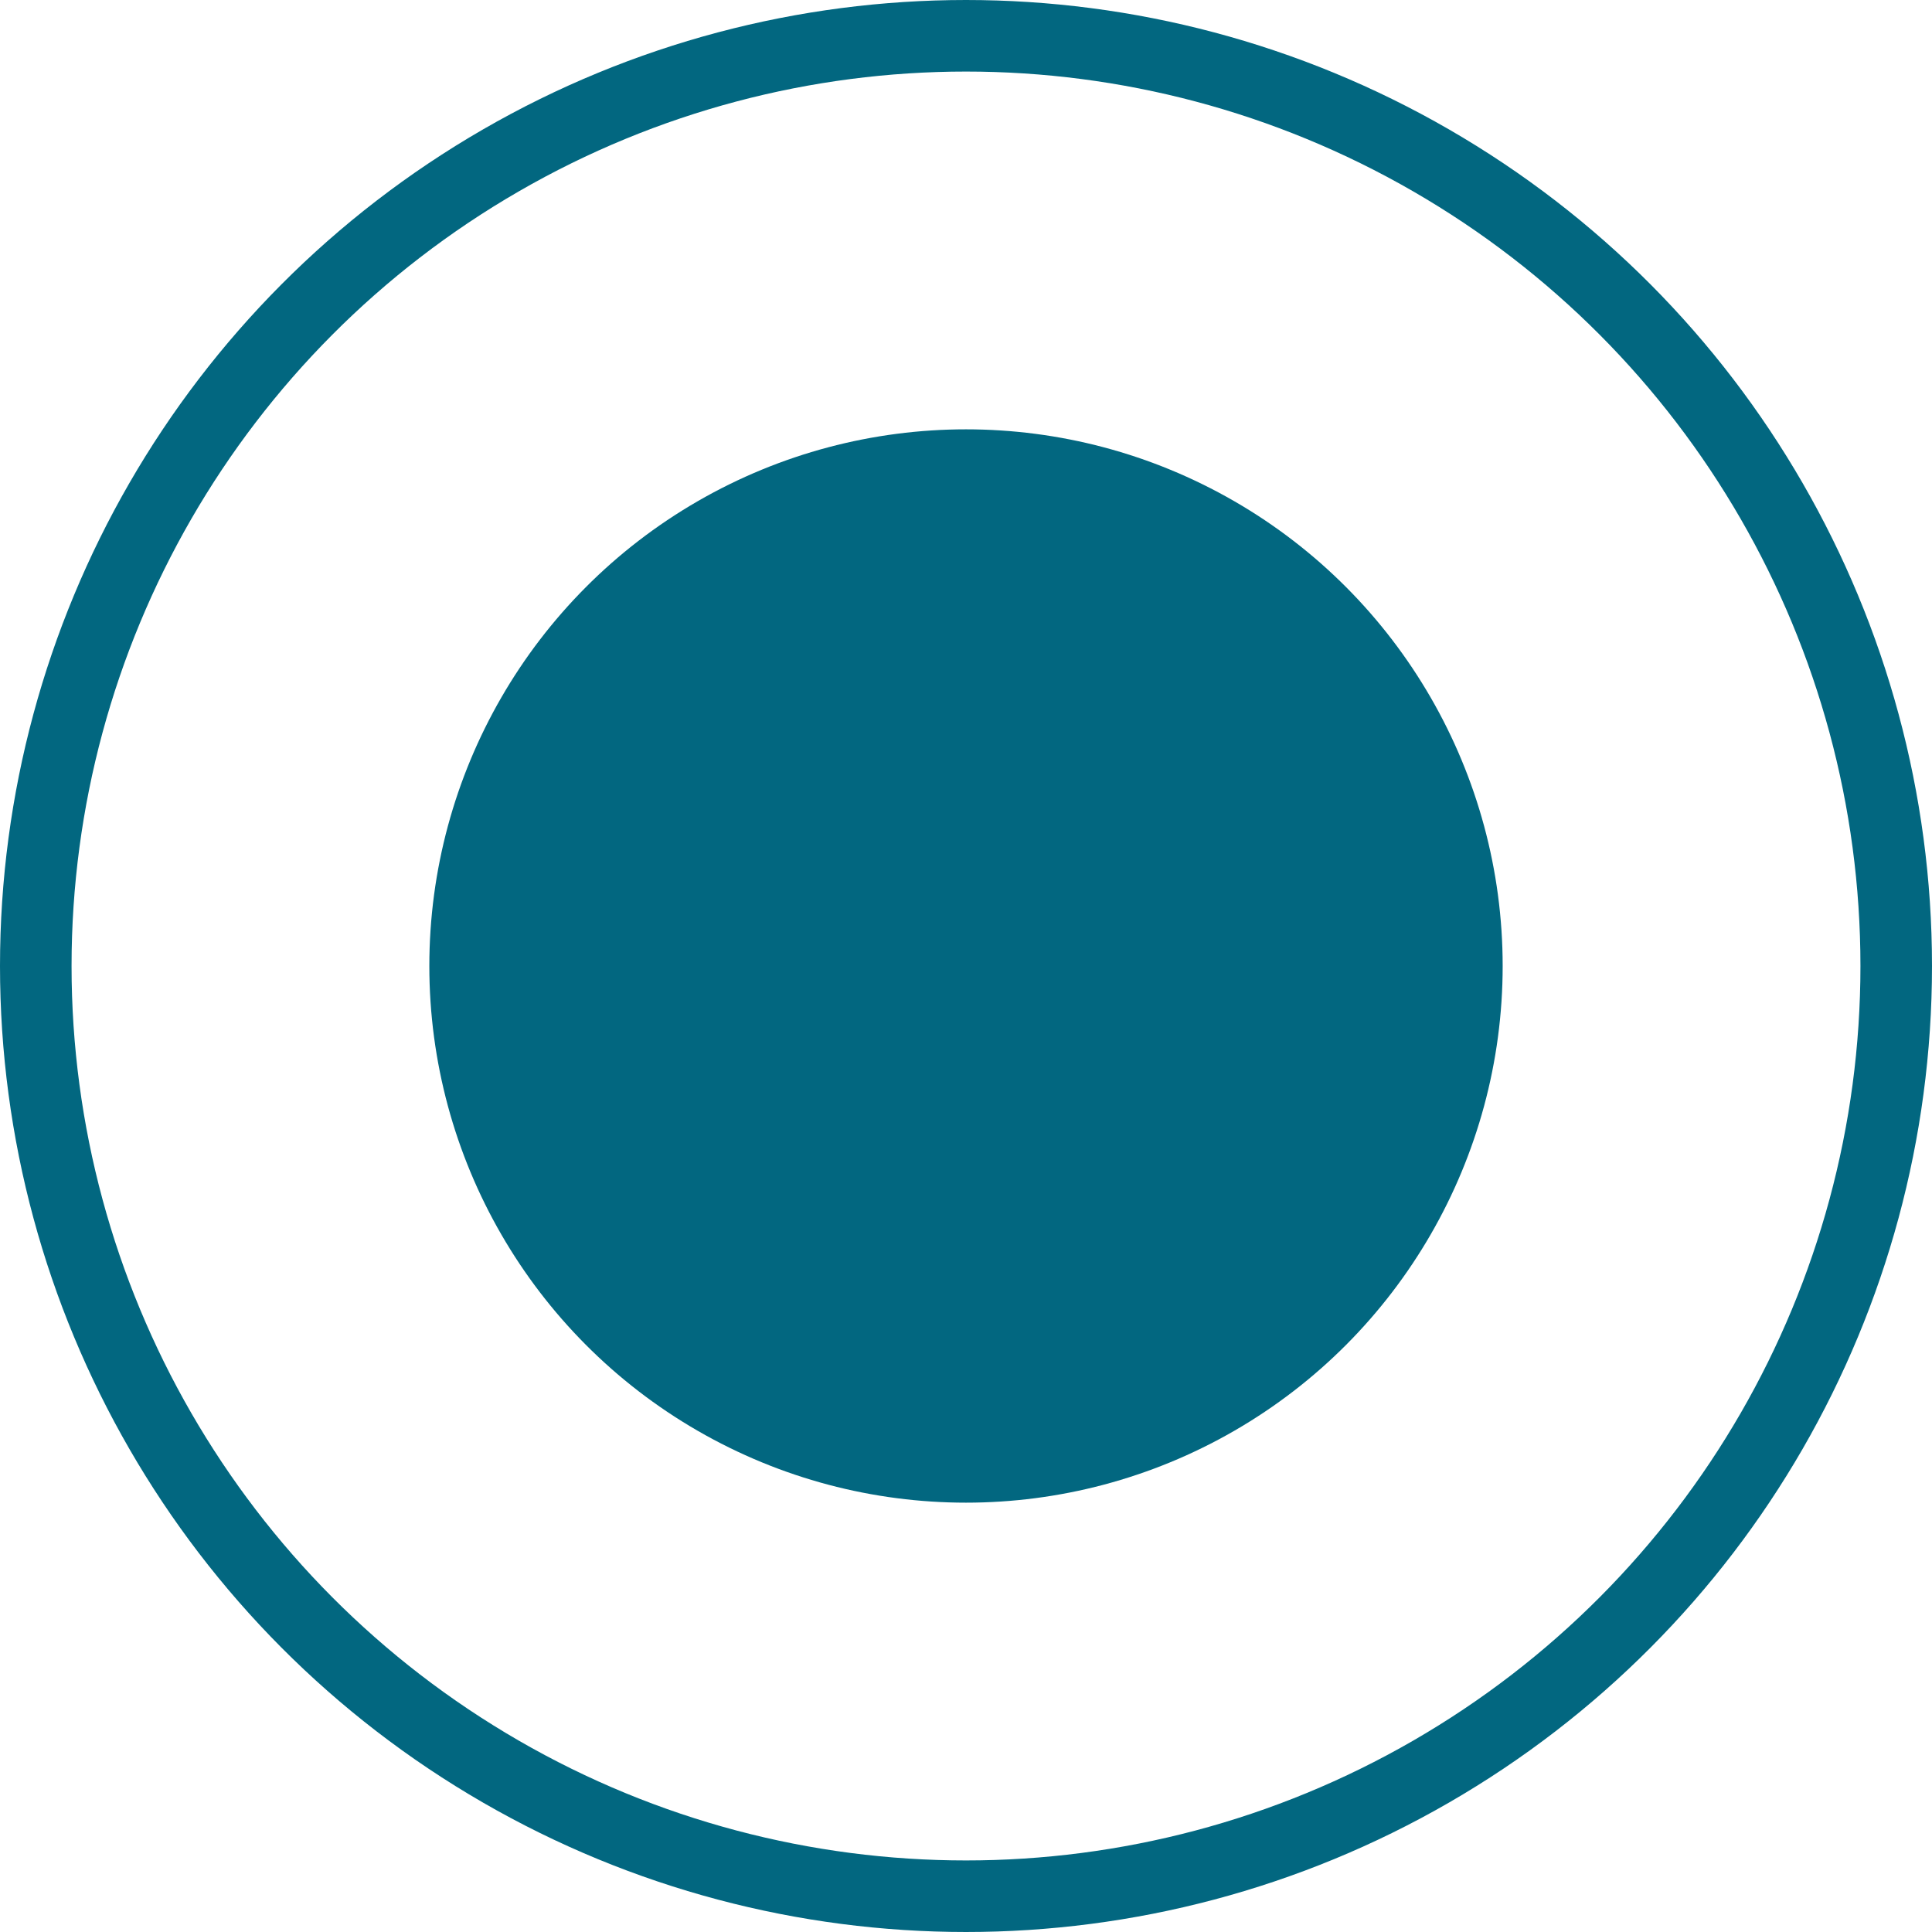 <svg width="27" height="27" viewBox="0 0 27 27" fill="none" xmlns="http://www.w3.org/2000/svg">
<circle cx="13.5" cy="13.5" r="13" stroke="#026780"/>
<circle cx="13.5" cy="13.5" r="7.5" fill="#026780"/>
</svg>
